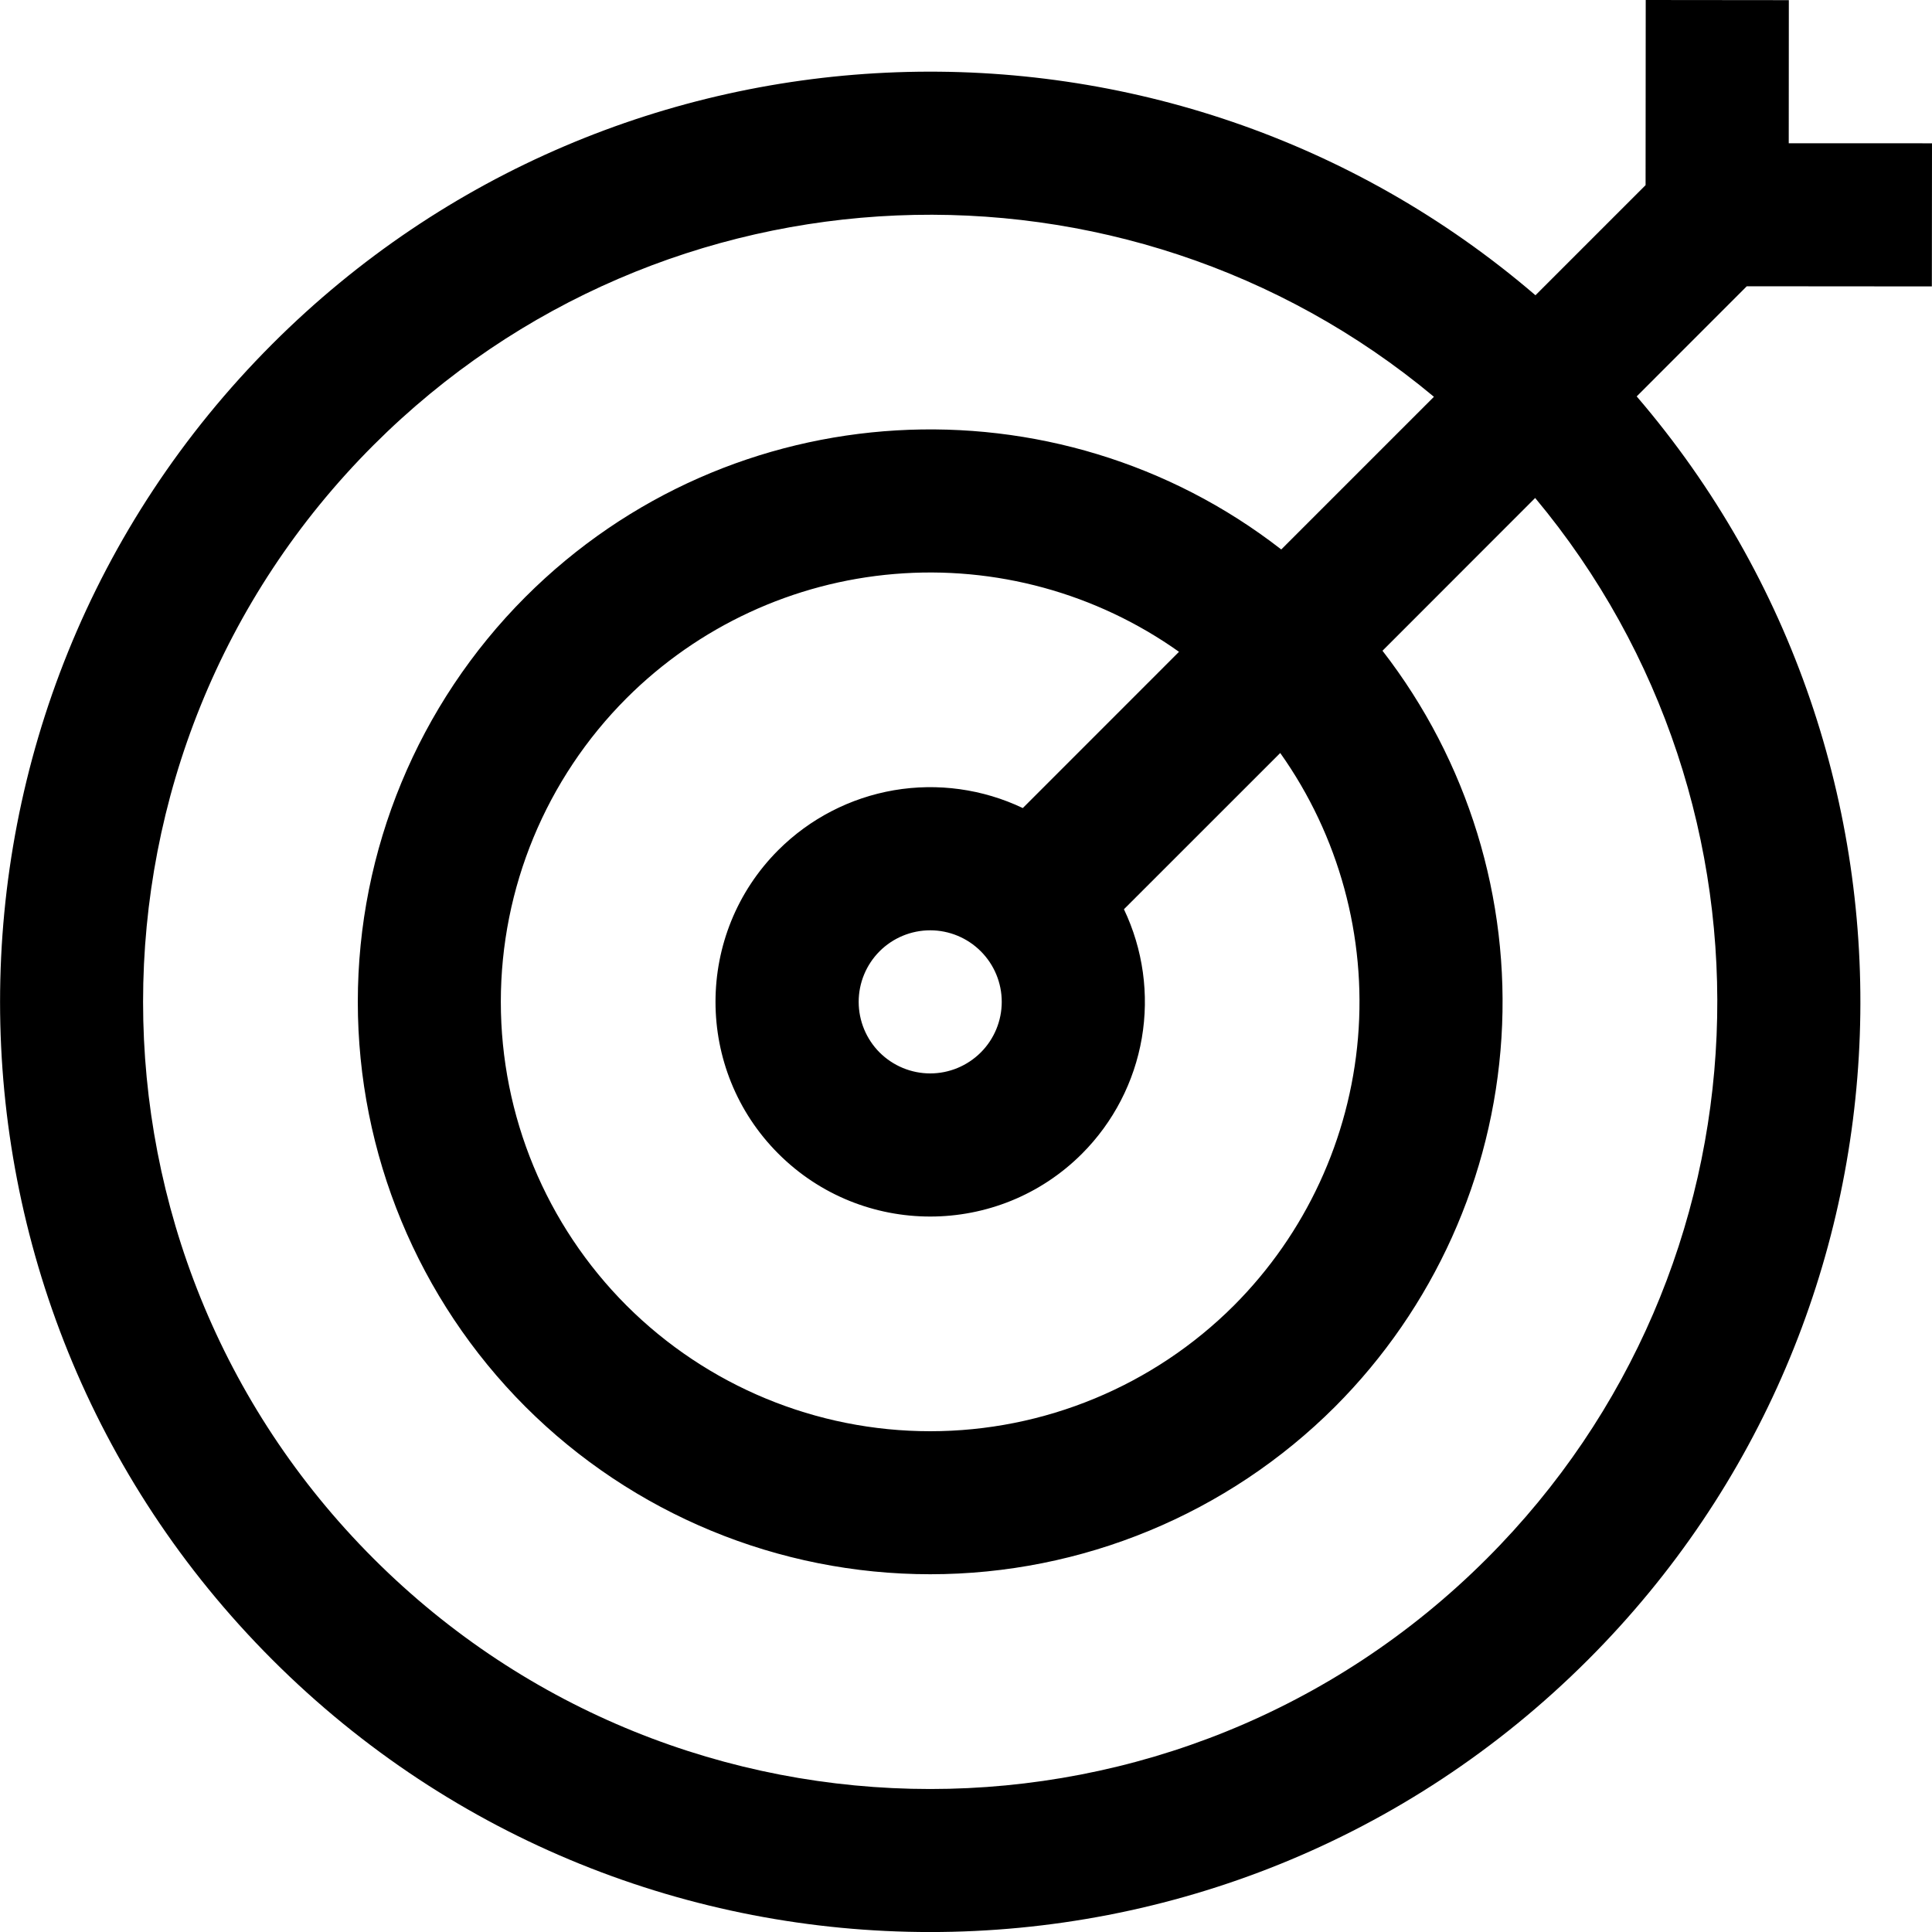 <?xml version="1.0" encoding="UTF-8"?> <svg xmlns="http://www.w3.org/2000/svg" width="40" height="40" viewBox="0 0 40 40" fill="none"><g clip-path="url(#clip0_2613_201)"><path d="M31.79 6.113L34.07 3.833L34.073 0L37.036 0.003L37.034 2.966L40 2.967L39.997 5.93L36.165 5.927L33.886 8.207C40.38 15.772 40.045 27.197 32.879 34.363C25.362 41.88 13.155 41.88 5.639 34.363C-1.878 26.846 -1.878 14.639 5.639 7.121C12.803 -0.043 24.226 -0.379 31.79 6.113ZM31.784 10.31L28.623 13.473C30.391 15.755 31.267 18.603 31.086 21.484C30.905 24.365 29.68 27.081 27.641 29.124C25.417 31.346 22.402 32.593 19.259 32.593C16.116 32.593 13.101 31.346 10.877 29.124C8.656 26.9 7.408 23.886 7.408 20.742C7.408 17.599 8.656 14.584 10.877 12.36C15.148 8.089 21.879 7.761 26.527 11.376L29.688 8.215C23.287 2.876 13.741 3.209 7.733 9.216C1.372 15.578 1.372 25.907 7.733 32.268C14.095 38.63 24.423 38.63 30.784 32.268C36.793 26.259 37.125 16.711 31.784 10.31ZM26.506 15.59L23.27 18.825C23.666 19.655 23.795 20.587 23.64 21.493C23.484 22.399 23.052 23.235 22.402 23.886C20.668 25.621 17.85 25.621 16.115 23.886C14.38 22.151 14.38 19.333 16.115 17.599C16.766 16.949 17.602 16.517 18.508 16.361C19.414 16.206 20.346 16.335 21.176 16.73L24.41 13.495C22.697 12.279 20.609 11.708 18.515 11.884C16.422 12.059 14.458 12.97 12.972 14.455C11.305 16.123 10.369 18.384 10.369 20.742C10.369 23.1 11.305 25.361 12.972 27.03C14.64 28.696 16.901 29.632 19.259 29.632C21.617 29.632 23.878 28.696 25.546 27.03C27.03 25.543 27.94 23.578 28.116 21.485C28.291 19.392 27.721 17.303 26.506 15.59ZM20.306 19.695C20.028 19.417 19.652 19.261 19.259 19.261C18.866 19.261 18.489 19.417 18.211 19.695C17.934 19.973 17.778 20.349 17.778 20.742C17.778 21.135 17.934 21.512 18.211 21.79C18.489 22.067 18.866 22.224 19.259 22.224C19.652 22.224 20.028 22.067 20.306 21.79C20.584 21.512 20.74 21.135 20.74 20.742C20.74 20.349 20.584 19.973 20.306 19.695Z" fill="black"></path></g><defs><clipPath id="clip0_2613_201"><rect width="40" height="40" fill="white"></rect></clipPath></defs></svg> 